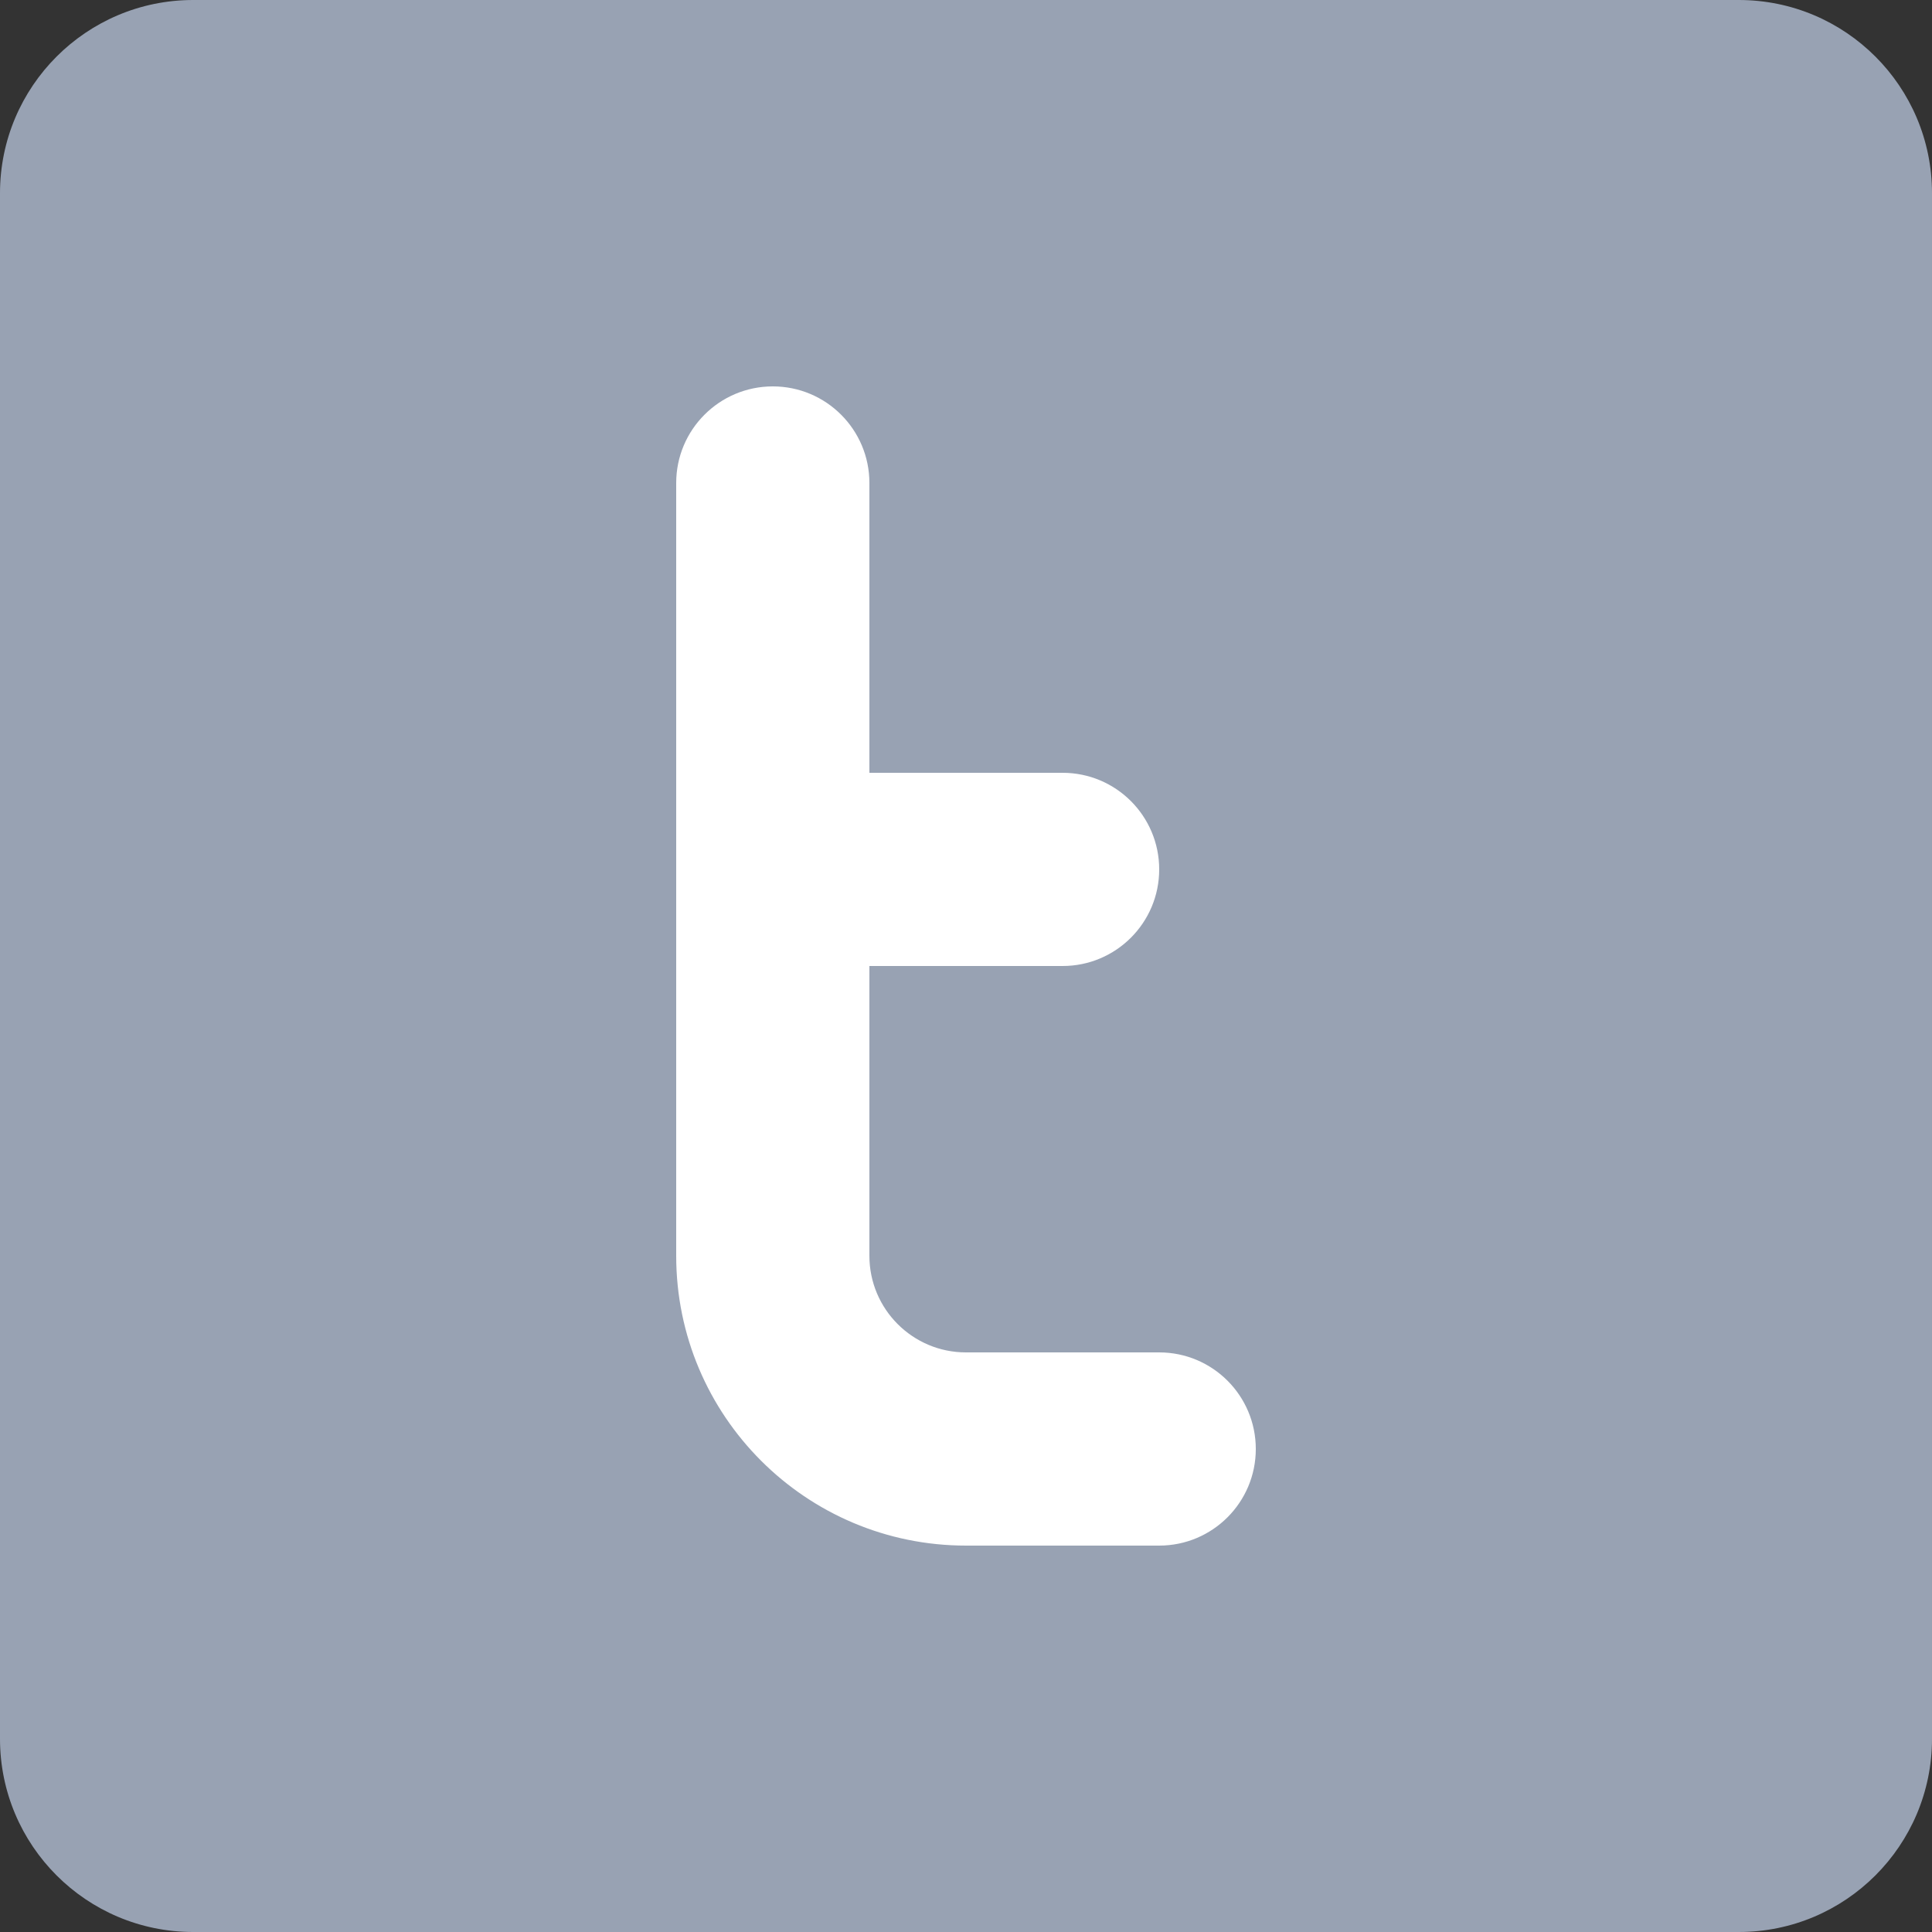 <?xml version="1.0" encoding="utf-8"?>
<!-- Generator: Adobe Illustrator 15.0.0, SVG Export Plug-In . SVG Version: 6.00 Build 0)  -->
<!DOCTYPE svg PUBLIC "-//W3C//DTD SVG 1.1//EN" "http://www.w3.org/Graphics/SVG/1.1/DTD/svg11.dtd">
<svg version="1.1" id="twitter-square" xmlns="http://www.w3.org/2000/svg" xmlns:xlink="http://www.w3.org/1999/xlink" x="0px"
	 y="0px" width="666.667px" height="666.667px" viewBox="66.667 66.667 666.667 666.667"
	 enable-background="new 66.667 66.667 666.667 666.667" xml:space="preserve">
<rect x="66.667" y="66.667" width="666.667" height="666.667" fill="#333333" stroke="none"/>
<g id="SVGRepo_bgCarrier">
</g>
<g id="SVGRepo_tracerCarrier">
</g>
<g id="SVGRepo_iconCarrier">
	<path id="primary" fill="#98A2B3" d="M133.334,66.667h533.333c36.819,0,66.667,29.848,66.667,66.667v533.333
		c0,36.819-29.848,66.667-66.667,66.667H133.334c-36.819,0-66.667-29.848-66.667-66.667V133.334
		C66.667,96.514,96.514,66.667,133.334,66.667z"/>
	<path id="secondary" fill="#FFFFFF" d="M466.667,533.334H400c-18.409,0-33.333-14.924-33.333-33.334V400h66.667
		c18.409,0,33.333-14.924,33.333-33.333s-14.924-33.333-33.333-33.333h-66.667v-100c0-18.41-14.924-33.334-33.333-33.334
		C314.924,200,300,214.924,300,233.334V500c0,55.229,44.771,100,100,100h66.667C485.076,600,500,585.076,500,566.667
		S485.076,533.334,466.667,533.334z"/>
</g>
</svg>
